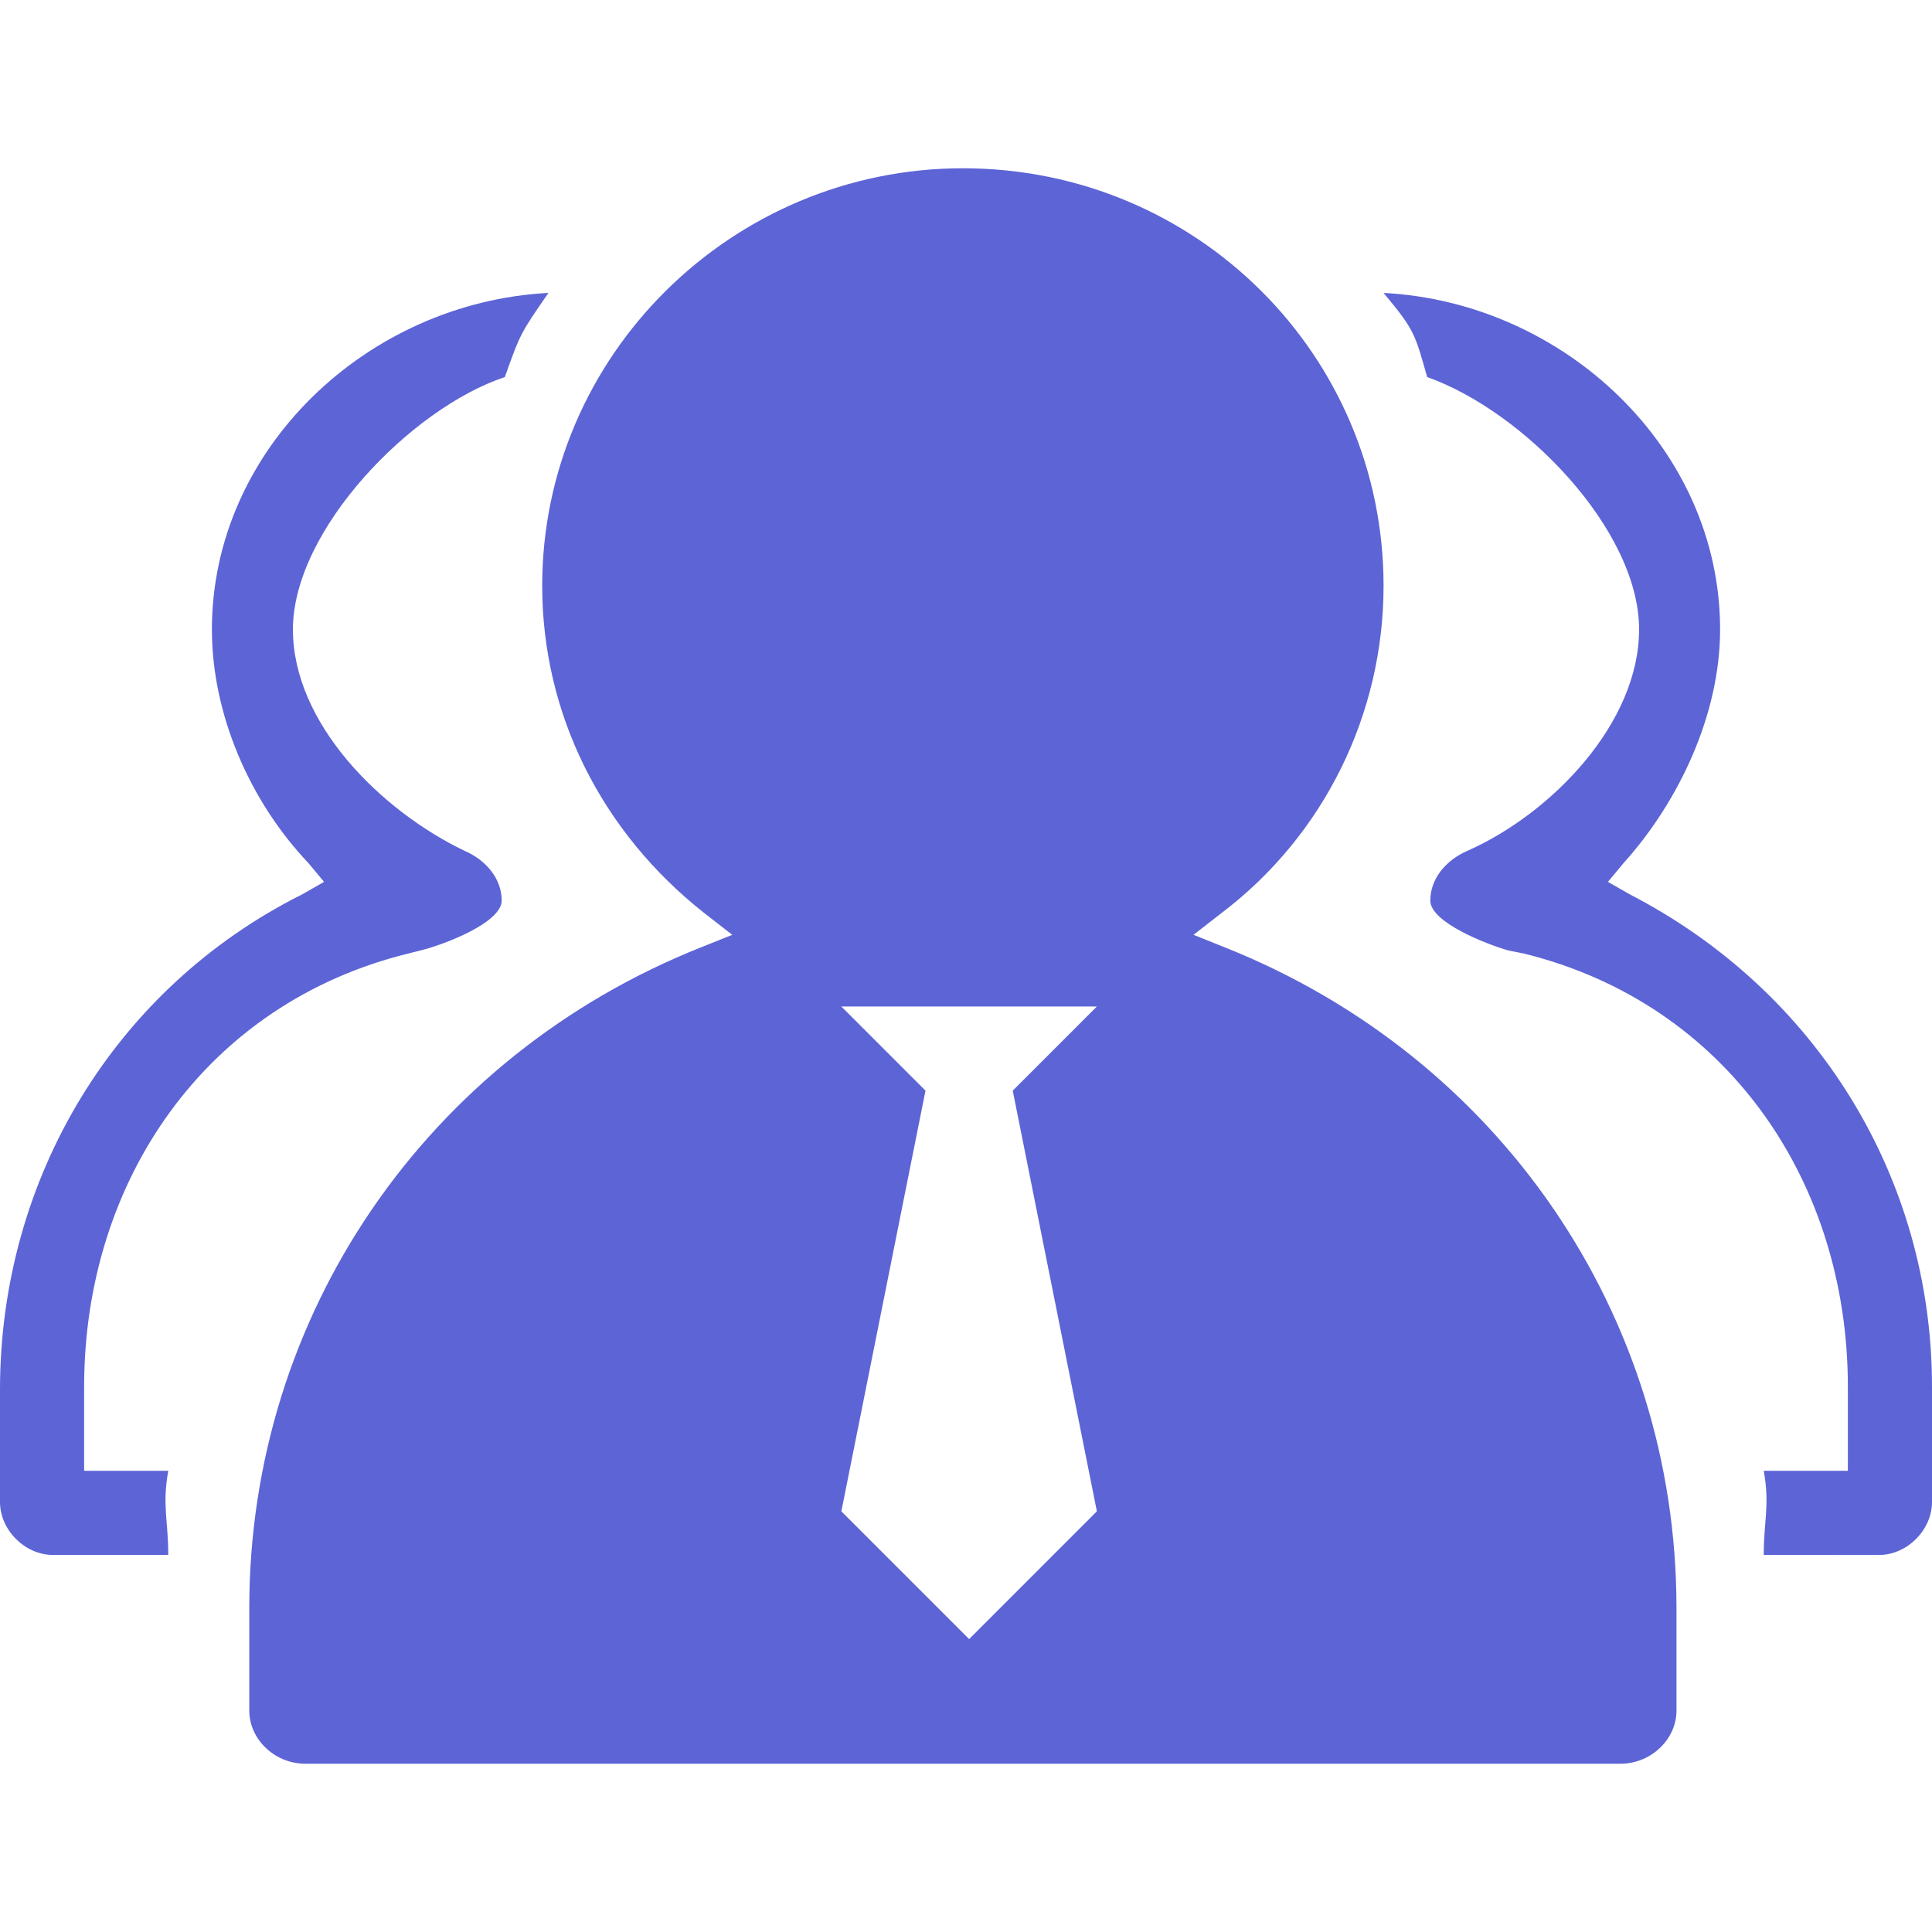 <?xml version="1.0" encoding="utf-8"?>
<!-- Generator: Adobe Illustrator 26.0.1, SVG Export Plug-In . SVG Version: 6.00 Build 0)  -->
<svg version="1.1" id="图层_1" xmlns="http://www.w3.org/2000/svg" xmlns:xlink="http://www.w3.org/1999/xlink" x="0px" y="0px"
	 viewBox="0 0 62 62" style="enable-background:new 0 0 62 62;" xml:space="preserve">
<style type="text/css">
	.st0{fill:#5D64D6;}
</style>
<g transform="translate(-845 -269)">
	<path class="st0" d="M854.8,325.6c-1,0-1.8-0.8-1.8-1.7v-3.3c0-9.4,5.7-17.7,14.5-21.2l1-0.4l-0.9-0.7c-3.3-2.6-5.2-6.4-5.2-10.5
		c0-7.4,6.1-13.4,13.5-13.4c7.5,0,13.5,6,13.5,13.4c0,4.1-1.9,8-5.2,10.5l-0.9,0.7l1,0.4c8.8,3.5,14.5,11.8,14.5,21.2v3.3
		c0,0.9-0.8,1.7-1.8,1.7H854.8 M876,301.3H872l2.7,2.7l-2.7,13.5l4.1,4.1l4.1-4.1l-2.7-13.5l2.7-2.7H876 M846.7,318.9
		c-0.9,0-1.7-0.8-1.7-1.7v-3.6c0-6.8,3.7-12.9,9.7-15.9l0.7-0.4l-0.5-0.6c-1.9-2-3.1-4.8-3.1-7.5c0-5.8,5-10.5,10.8-10.8
		c-0.9,1.3-0.9,1.3-1.4,2.7c-3,1-6.8,4.9-6.8,8.1c0,3,2.8,5.8,5.5,7.1c0.7,0.3,1.2,0.9,1.2,1.6s-1.8,1.4-2.6,1.6l-0.4,0.1
		c-6.5,1.6-10.4,7.3-10.4,13.9v2.7h2.7c-0.2,1.1,0,1.6,0,2.7C850.4,318.9,846.7,318.9,846.7,318.9 M901.6,318.9c0-1.1,0.2-1.6,0-2.7
		h2.7v-2.7c0-6.6-3.9-12.3-10.4-13.9l-0.5-0.1c-0.7-0.2-2.5-0.9-2.5-1.6s0.5-1.3,1.2-1.6c2.7-1.2,5.5-4.1,5.5-7.1
		c0-3.2-3.7-7-6.8-8.1c-0.4-1.4-0.4-1.5-1.4-2.7c5.8,0.3,10.8,5,10.8,10.8c0,2.7-1.3,5.5-3.1,7.5l-0.5,0.6l0.7,0.4
		c6,3.1,9.7,9.1,9.7,15.8v3.7c0,0.9-0.8,1.7-1.7,1.7L901.6,318.9L901.6,318.9"/>
</g>
</svg>
